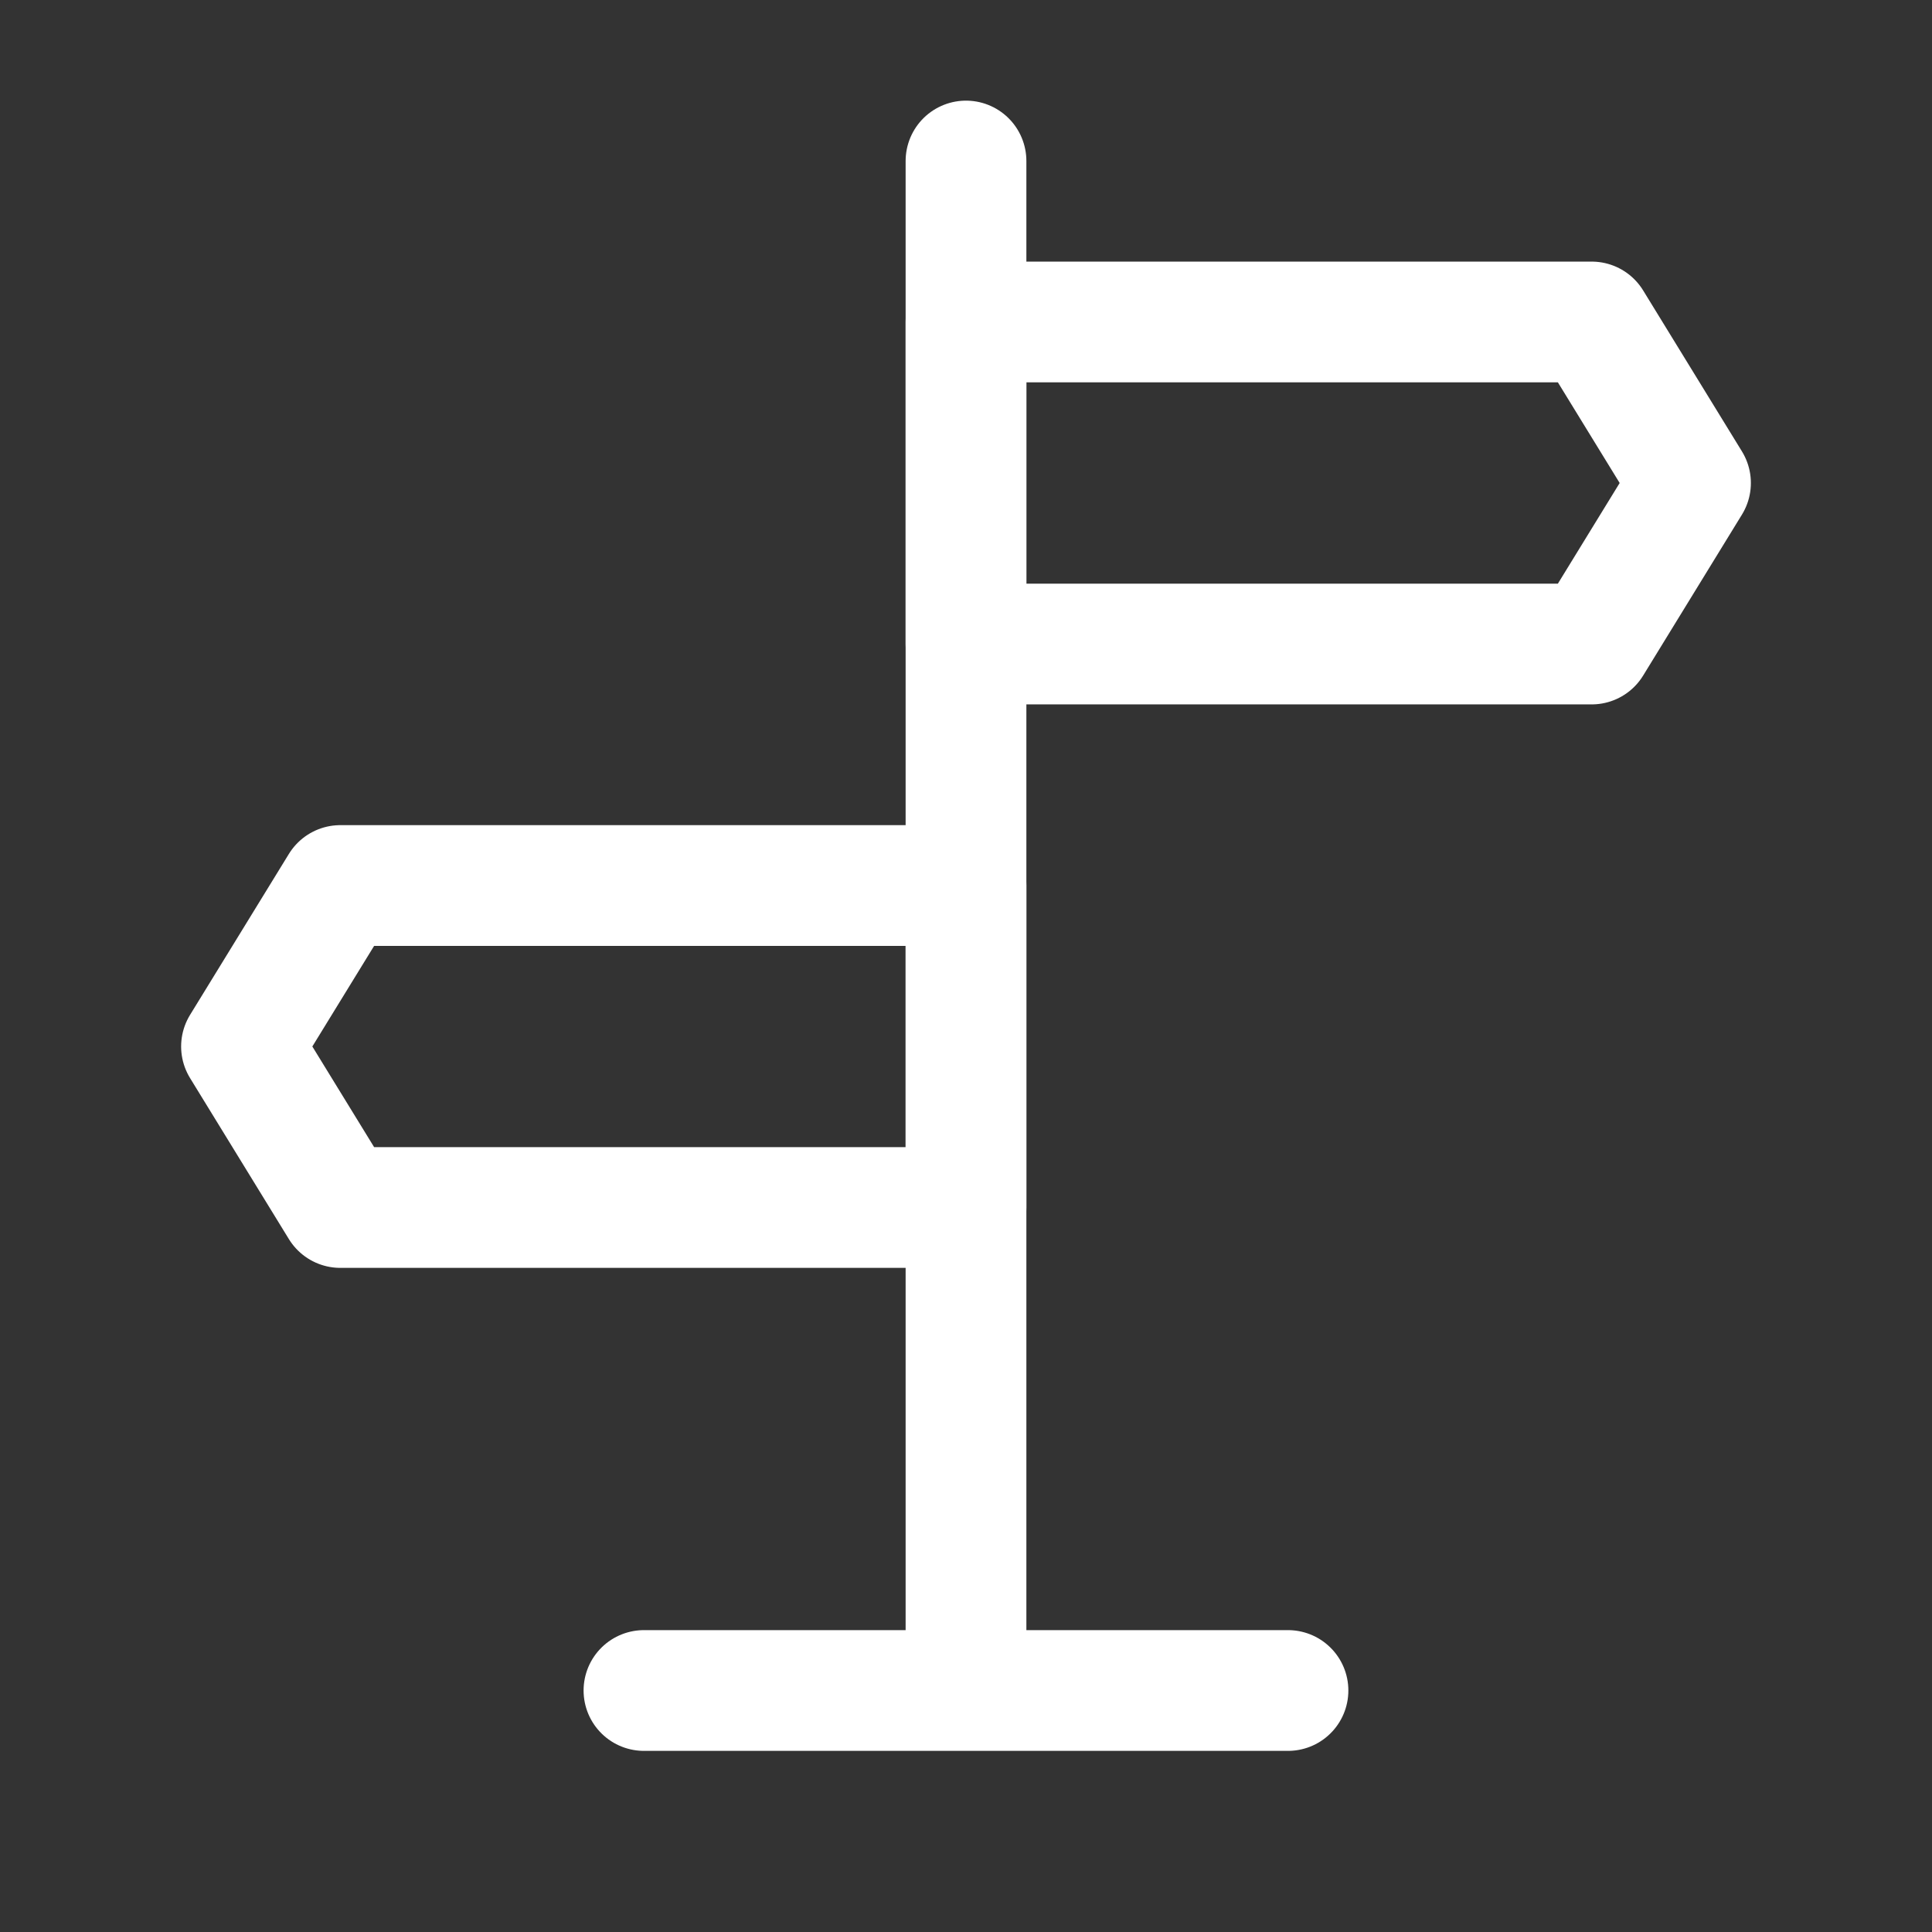<svg width="32" height="32" viewBox="0 0 32 32" fill="none" xmlns="http://www.w3.org/2000/svg">
<rect x="0" y="0" width="32" height="32" fill="#333333" stroke="none"/>
<path d="M16 2.667V27.333" stroke="white" stroke-width="2" stroke-linecap="round" stroke-linejoin="round"/>
<path d="M16 5.333H26.363L28 8L26.363 10.667H16V5.333ZM16 14.667H5.637L4 17.333L5.637 20H16V14.667Z" stroke="white" stroke-width="2" stroke-linejoin="round"/>
<path d="M10.666 28H21.333" stroke="white" stroke-width="2" stroke-linecap="round" stroke-linejoin="round"/>
</svg>
